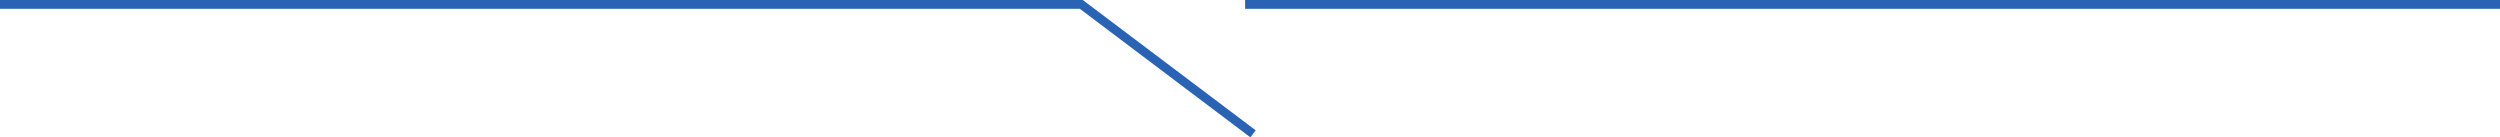 <svg xmlns="http://www.w3.org/2000/svg" width="283.987" height="15.604" viewBox="0 0 283.987 15.604"><g id="&#x30B0;&#x30EB;&#x30FC;&#x30D7;_18266" data-name="&#x30B0;&#x30EB;&#x30FC;&#x30D7; 18266" transform="translate(940 -20069)"><path id="&#x30D1;&#x30B9;_24900" data-name="&#x30D1;&#x30B9; 24900" d="M0,0H141.55" transform="translate(-798.062 20069.5)" fill="none" stroke="#2a63b4" stroke-linecap="square" stroke-width="1"></path><path id="&#x30D1;&#x30B9;_8" data-name="&#x30D1;&#x30B9; 8" d="M0,0H122.33l19.108,14.4" transform="translate(-939.5 20069.5)" fill="none" stroke="#2a63b4" stroke-linecap="square" stroke-width="1"></path></g></svg>